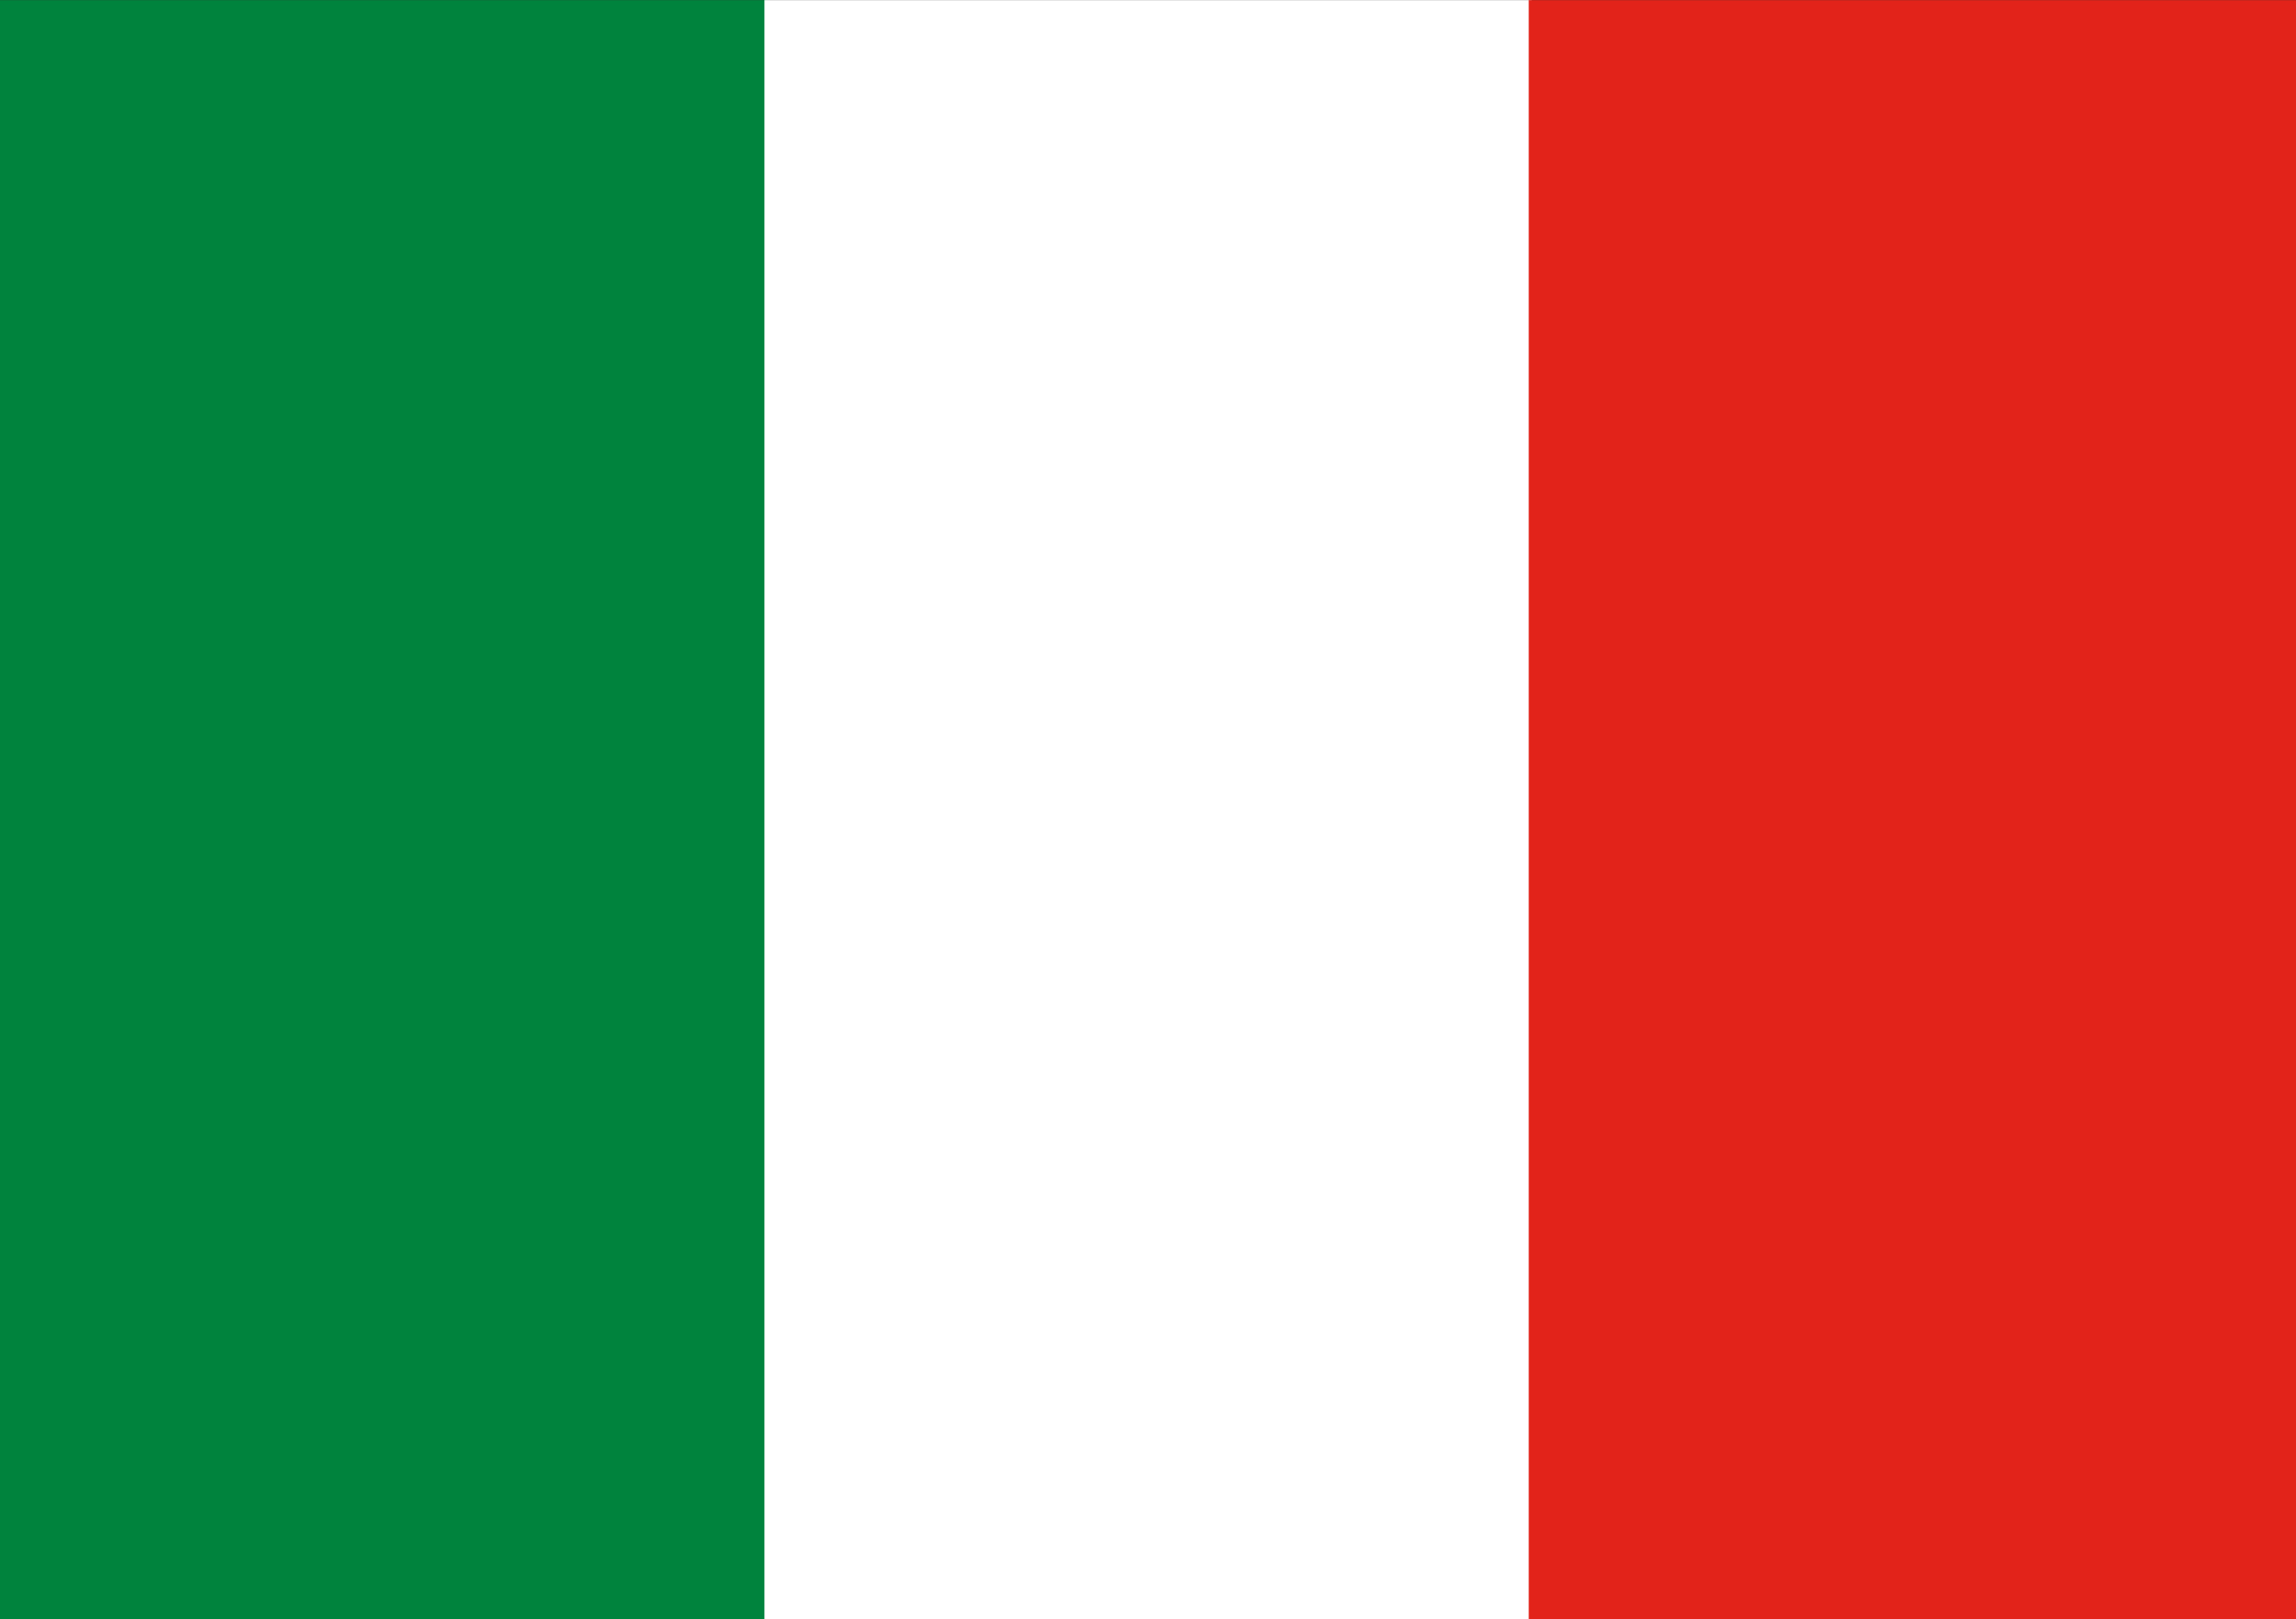<svg data-name="Слой 1" xmlns="http://www.w3.org/2000/svg" viewBox="0 0 17 11.991"><rect x="0" y="0" width="17" height="11.991" fill="#333333" stroke="none"/><path fill="#00833d" d="M0 .001v11.99h5.681V.001H0z"/><path fill="#fff" d="M5.66.001v11.99h5.68V.001H5.66z"/><path fill="#e2231a" d="M11.319.001v11.99H17V.001h-5.681z"/></svg>